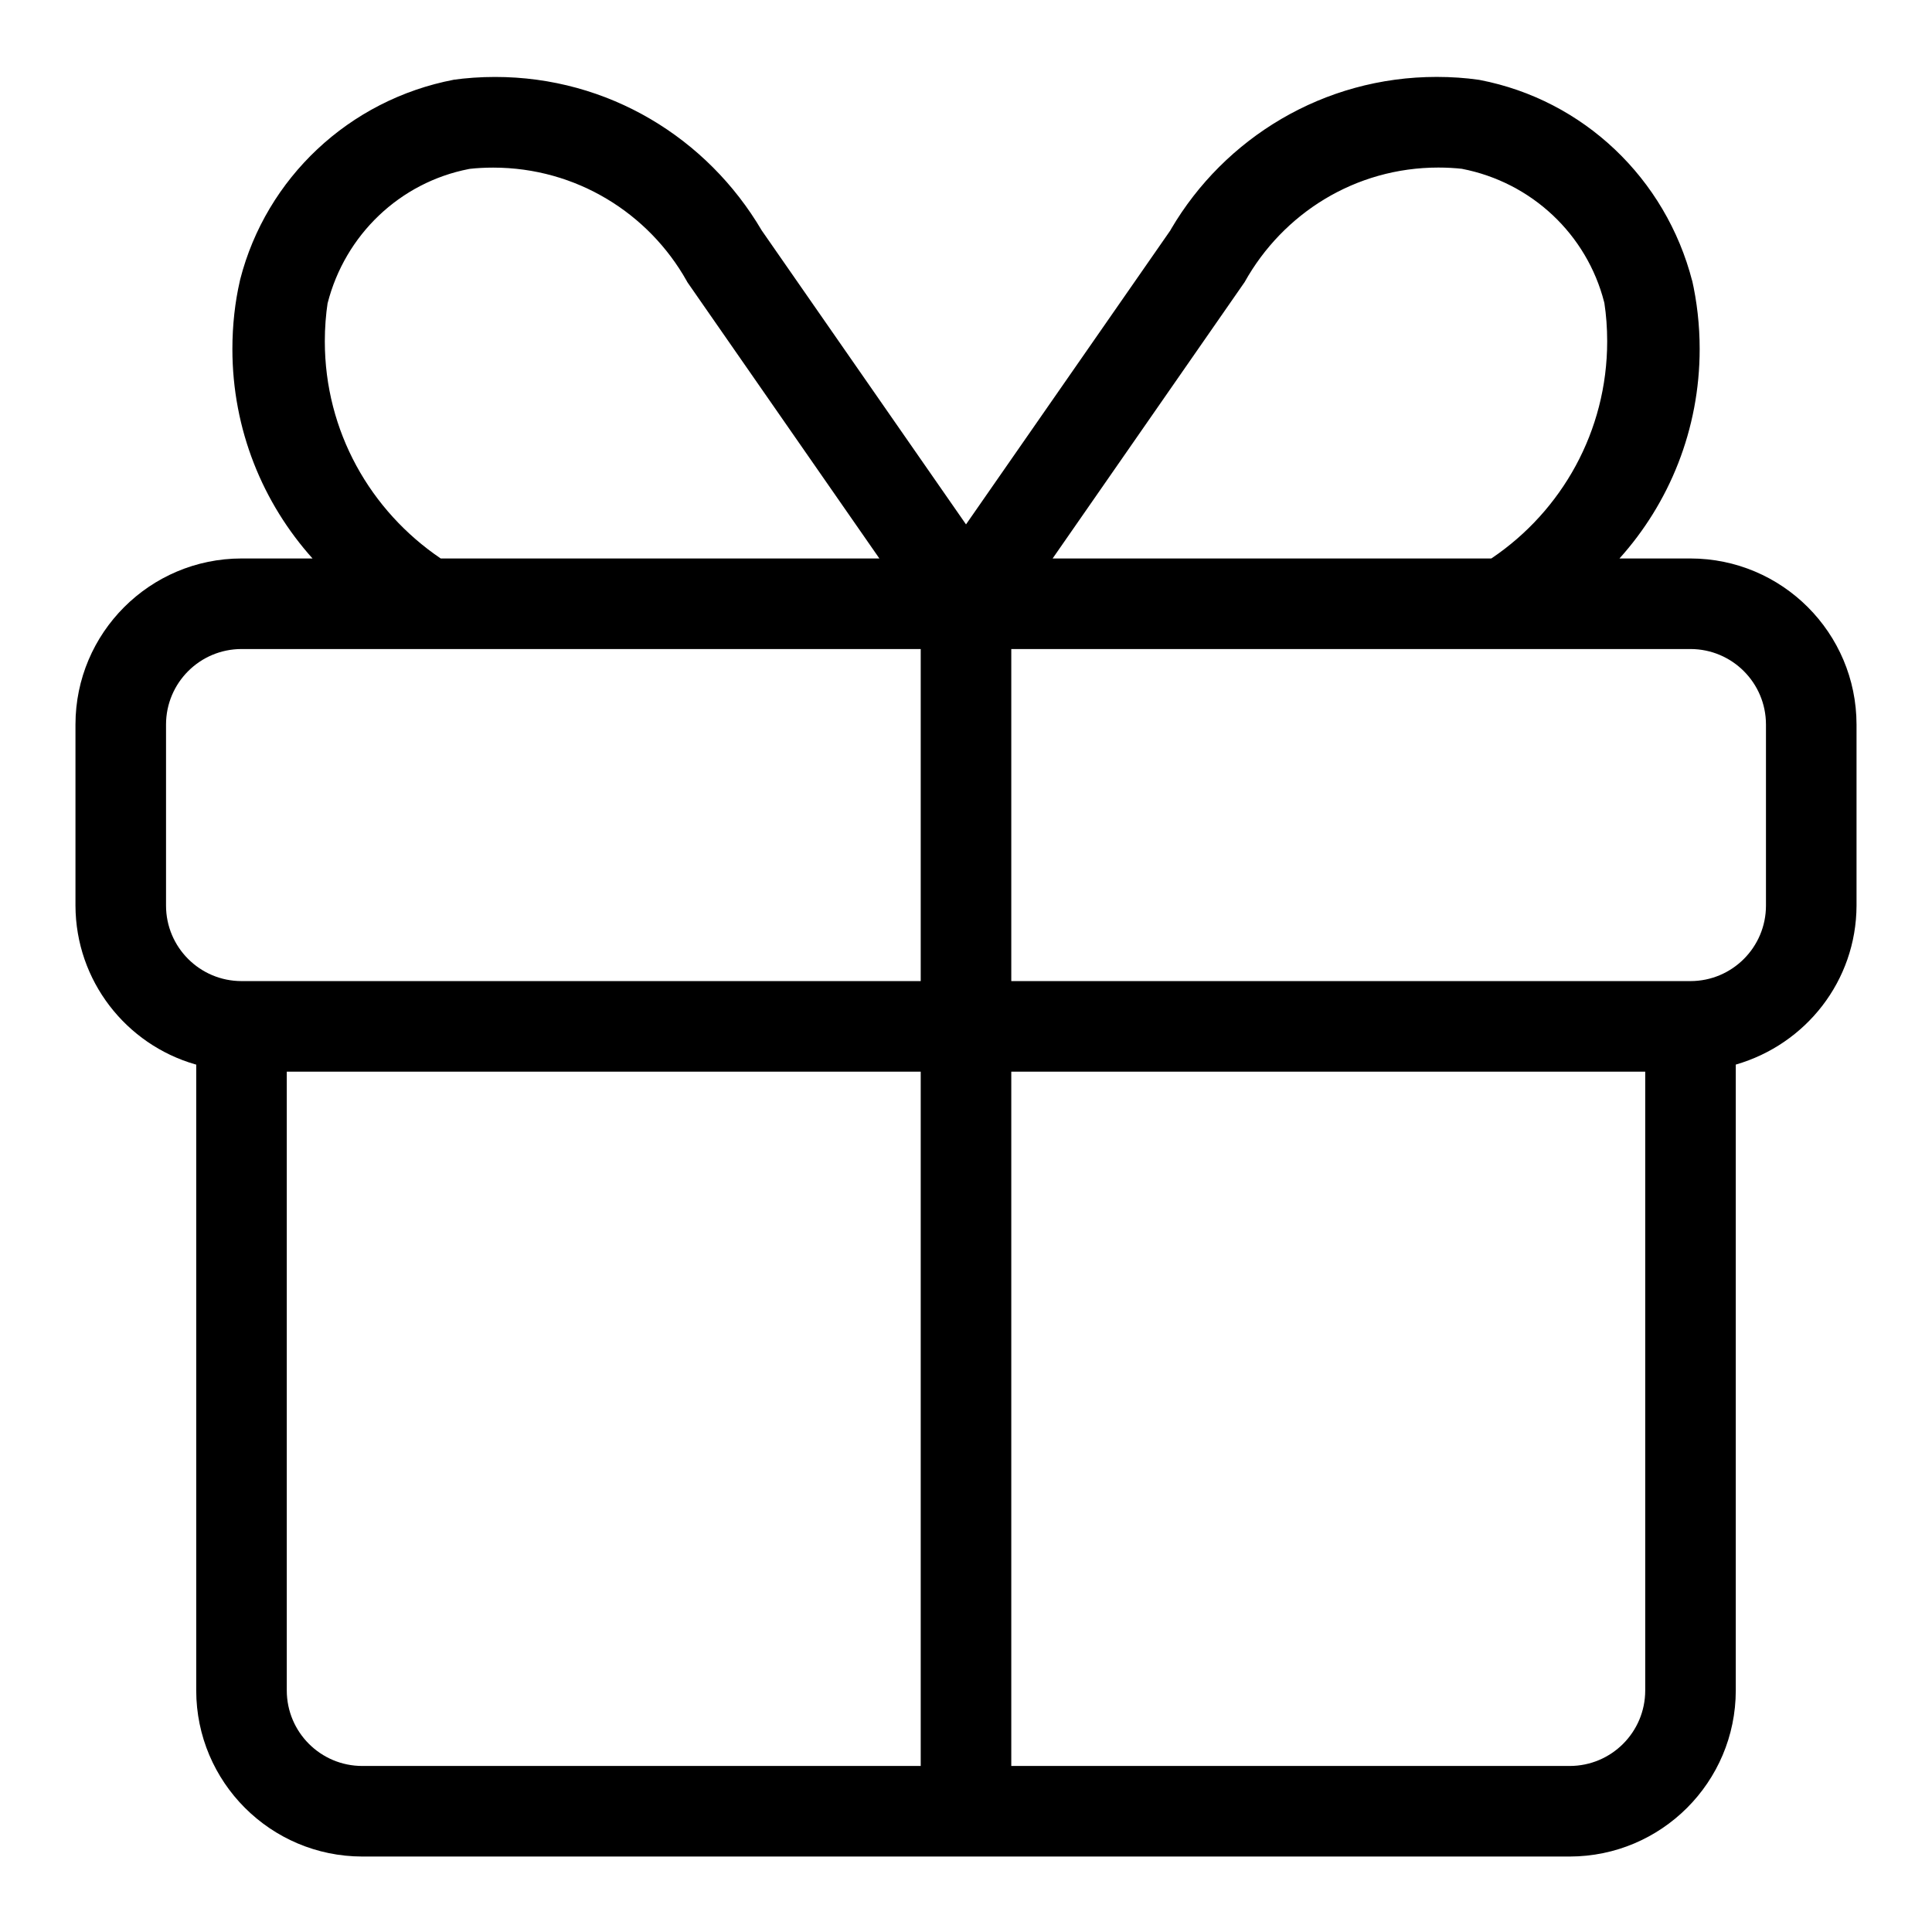 <svg xmlns="http://www.w3.org/2000/svg" viewBox="0 0 1024 1024"><path d="M896 296h-37.645c26.373-29.308 42.504-68.29 42.504-111.038 0-12.722-1.43-25.11-4.135-37.014l.213 1.114c-14.02-54.575-57.792-96.11-112.594-106.667l-.907-.145c-6.596-.945-14.214-1.484-21.958-1.484-59.983 0-112.405 32.368-140.752 80.59l-.416.767-108.308 155.82L403.72 122.125c-28.827-48.983-81.285-81.34-141.3-81.34-7.698 0-15.27.533-22.683 1.563l.857-.1c-55.723 10.67-99.51 52.222-113.282 105.813l-.218 1c-2.495 10.795-3.925 23.19-3.925 35.92 0 42.738 16.12 81.71 42.613 111.17l-.134-.152H128c-48.58.052-87.95 39.42-88 87.996V480c.134 39.908 26.86 73.536 63.38 84.1l.62.155V896c.062 48.577 39.424 87.94 87.994 88H832c48.572-.072 87.927-39.427 88-87.992V564.255c37.133-10.728 63.855-44.35 64-84.237V384c-.062-48.575-39.424-87.937-87.994-88H896zM659.688 149.5c20.347-36.45 58.682-60.695 102.68-60.695 4.383 0 8.71.24 12.97.71l-.524-.047c37.125 7.177 66.276 34.907 75.418 70.646l.145.666c.933 6.04 1.466 13.01 1.466 20.102 0 47.768-24.17 89.89-60.947 114.806l-.487.31h-232.5zm-486.063 11.28c9.277-36.41 38.433-64.142 74.957-71.21l.605-.1c3.66-.404 7.907-.634 12.207-.634 44.05 0 82.44 24.223 102.582 60.076l.305.59L466.09 296H233.594c-37.264-25.227-61.434-67.35-61.434-115.118 0-7.093.533-14.06 1.56-20.867l-.094.765zM88 480v-96c.02-22.083 17.917-39.98 39.998-40H488v176H128c-22.083-.02-39.98-17.917-40-39.998V480zm64 416V568h336v368H192c-22.083-.02-39.98-17.917-40-39.998V896zm720 0c-.02 22.083-17.917 39.98-39.998 40H536V568h336zm64-416c-.02 22.083-17.917 39.98-39.998 40H536V344h360c22.083.02 39.98 17.917 40 39.998V384z"></path></svg>